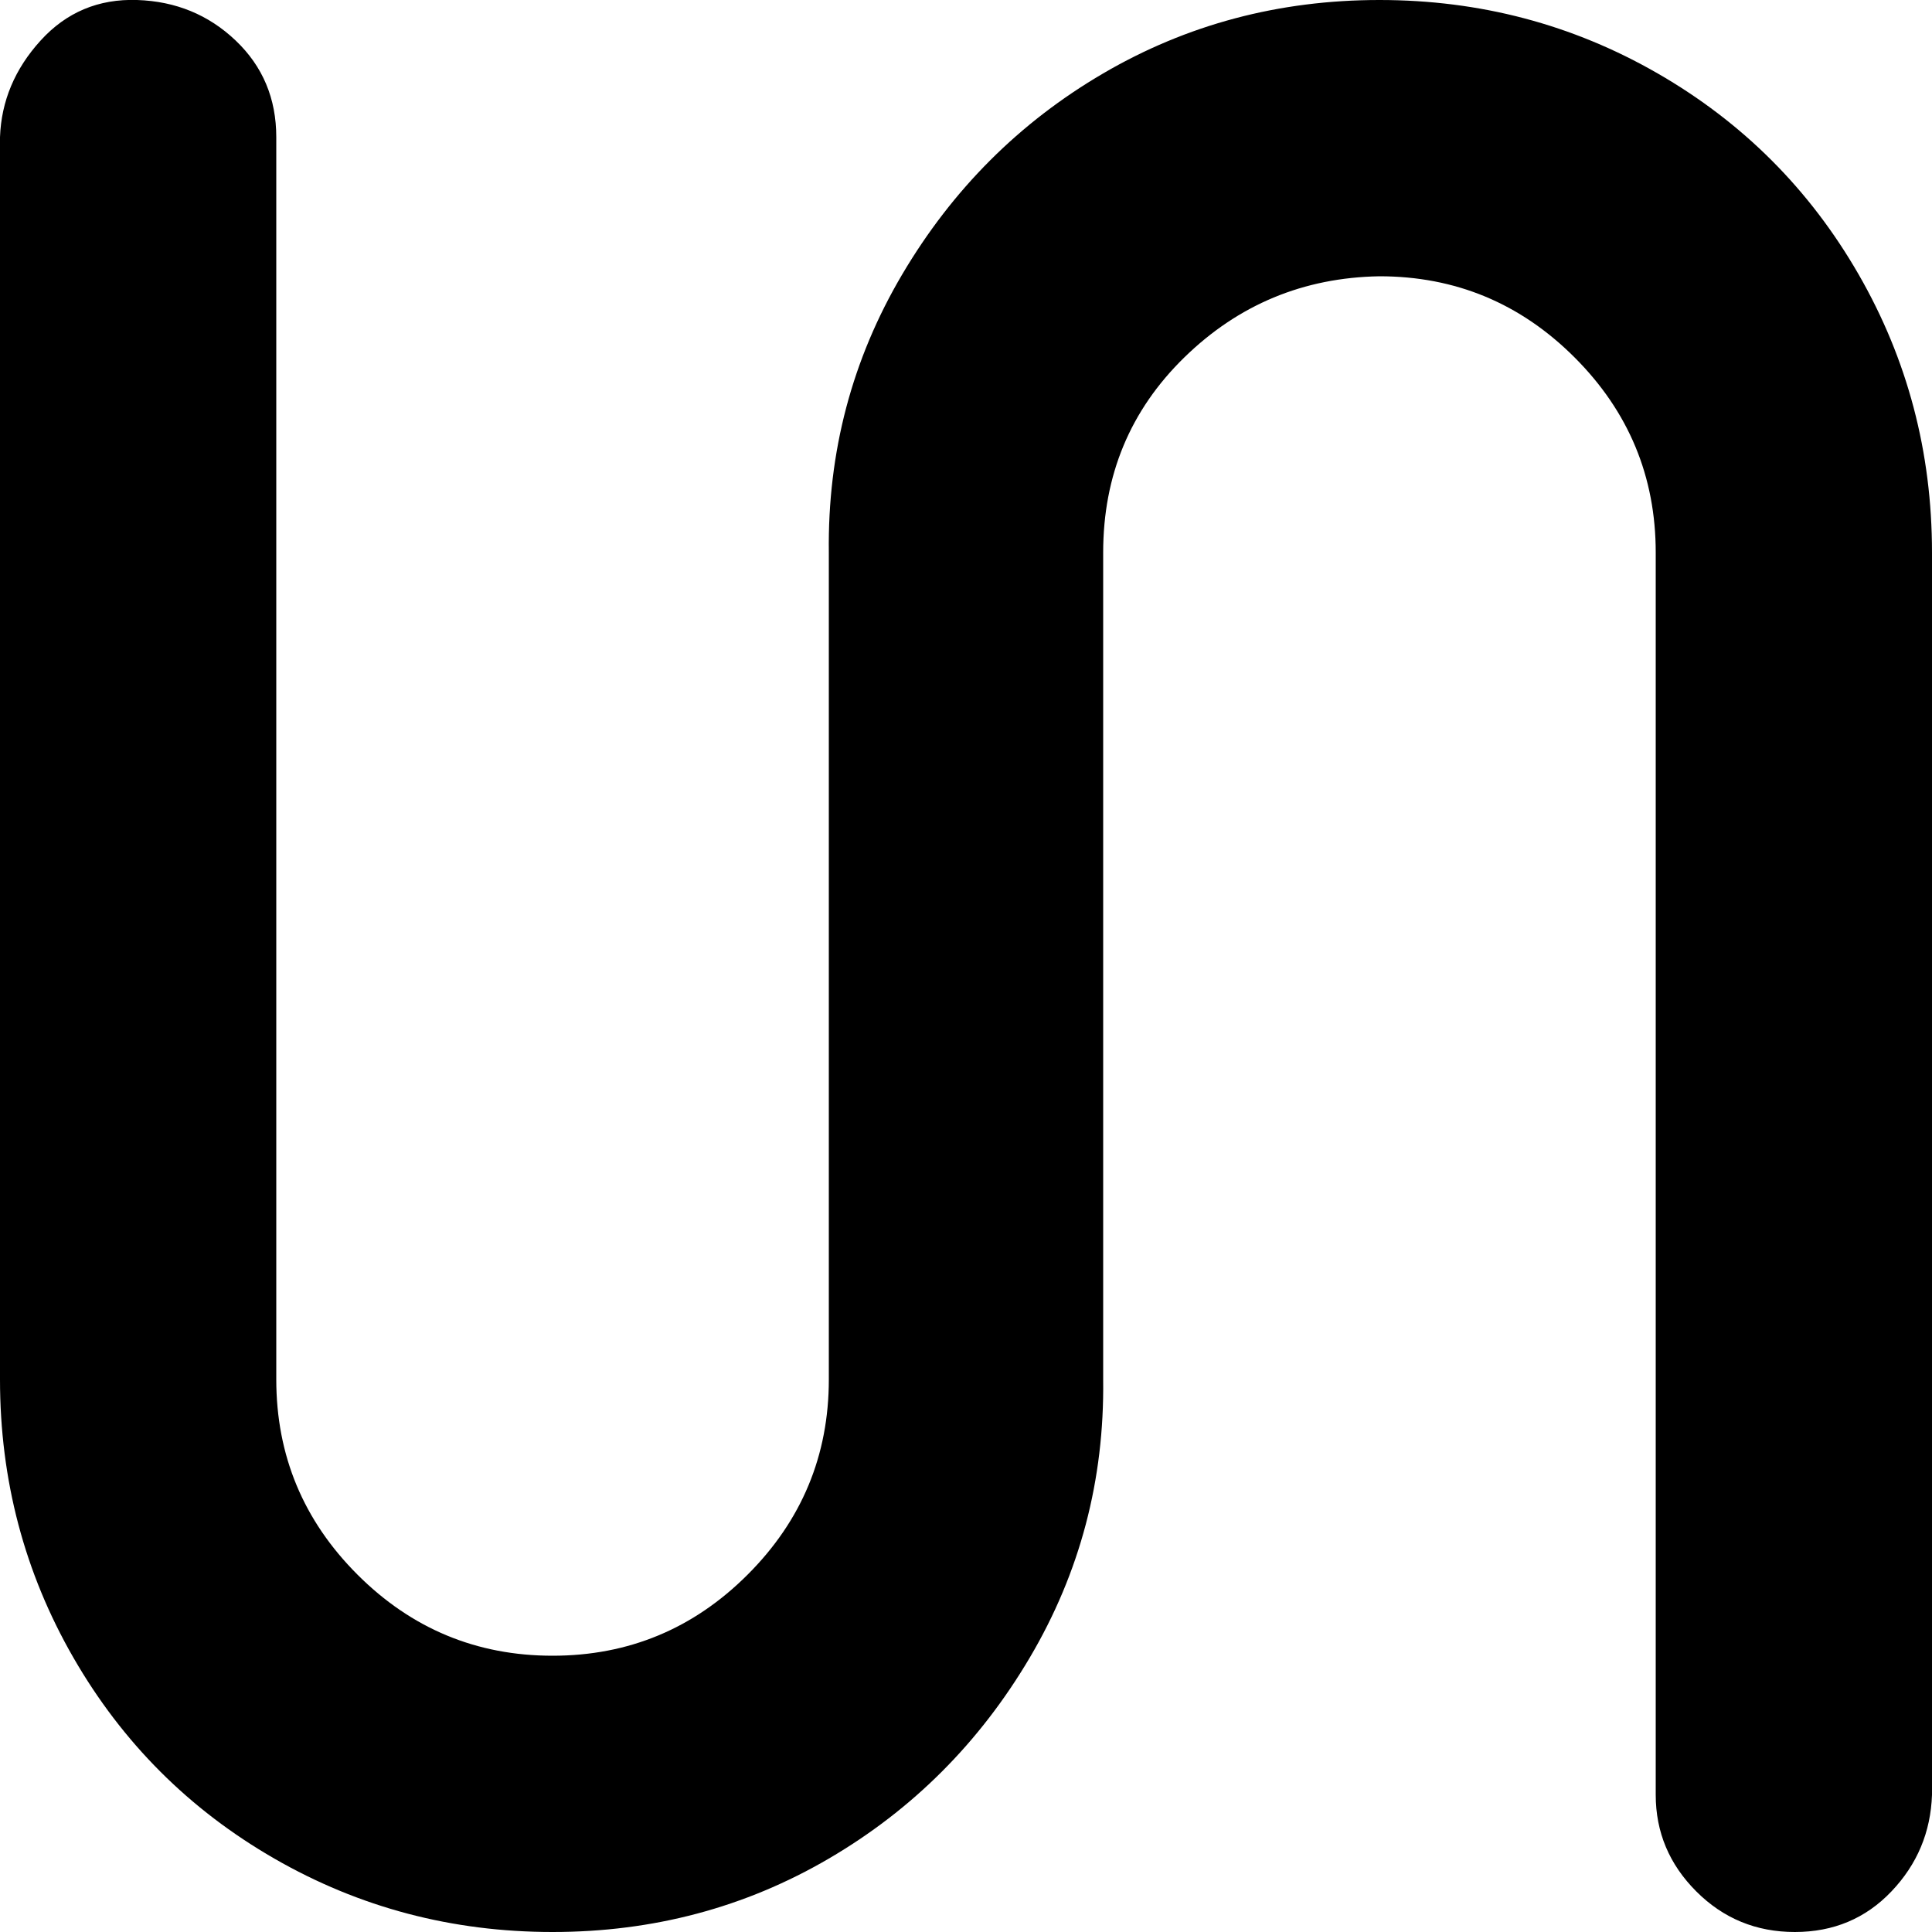 <?xml version="1.0" encoding="utf-8"?>

<svg fill="#000000" width="800px" height="800px" viewBox="0 0 32 32" version="1.1" xmlns="http://www.w3.org/2000/svg">
<title>wave</title>
<path d="M0 22.848q0 2.496 1.216 4.608t3.328 3.328 4.608 1.216 4.576-1.216 3.328-3.328 1.216-4.608v-13.696q0-1.92 1.344-3.232t3.232-1.344q1.888 0 3.232 1.344t1.344 3.232v20.576q0 0.928 0.672 1.6t1.632 0.672 1.6-0.672 0.672-1.6v-20.576q0-2.496-1.216-4.608t-3.328-3.328-4.608-1.216-4.576 1.216-3.328 3.328-1.216 4.608v13.696q0 1.888-1.344 3.232t-3.232 1.344-3.232-1.344-1.344-3.232v-20.576q0-0.96-0.672-1.6t-1.632-0.672-1.6 0.672-0.672 1.6v20.576z"></path>
</svg>